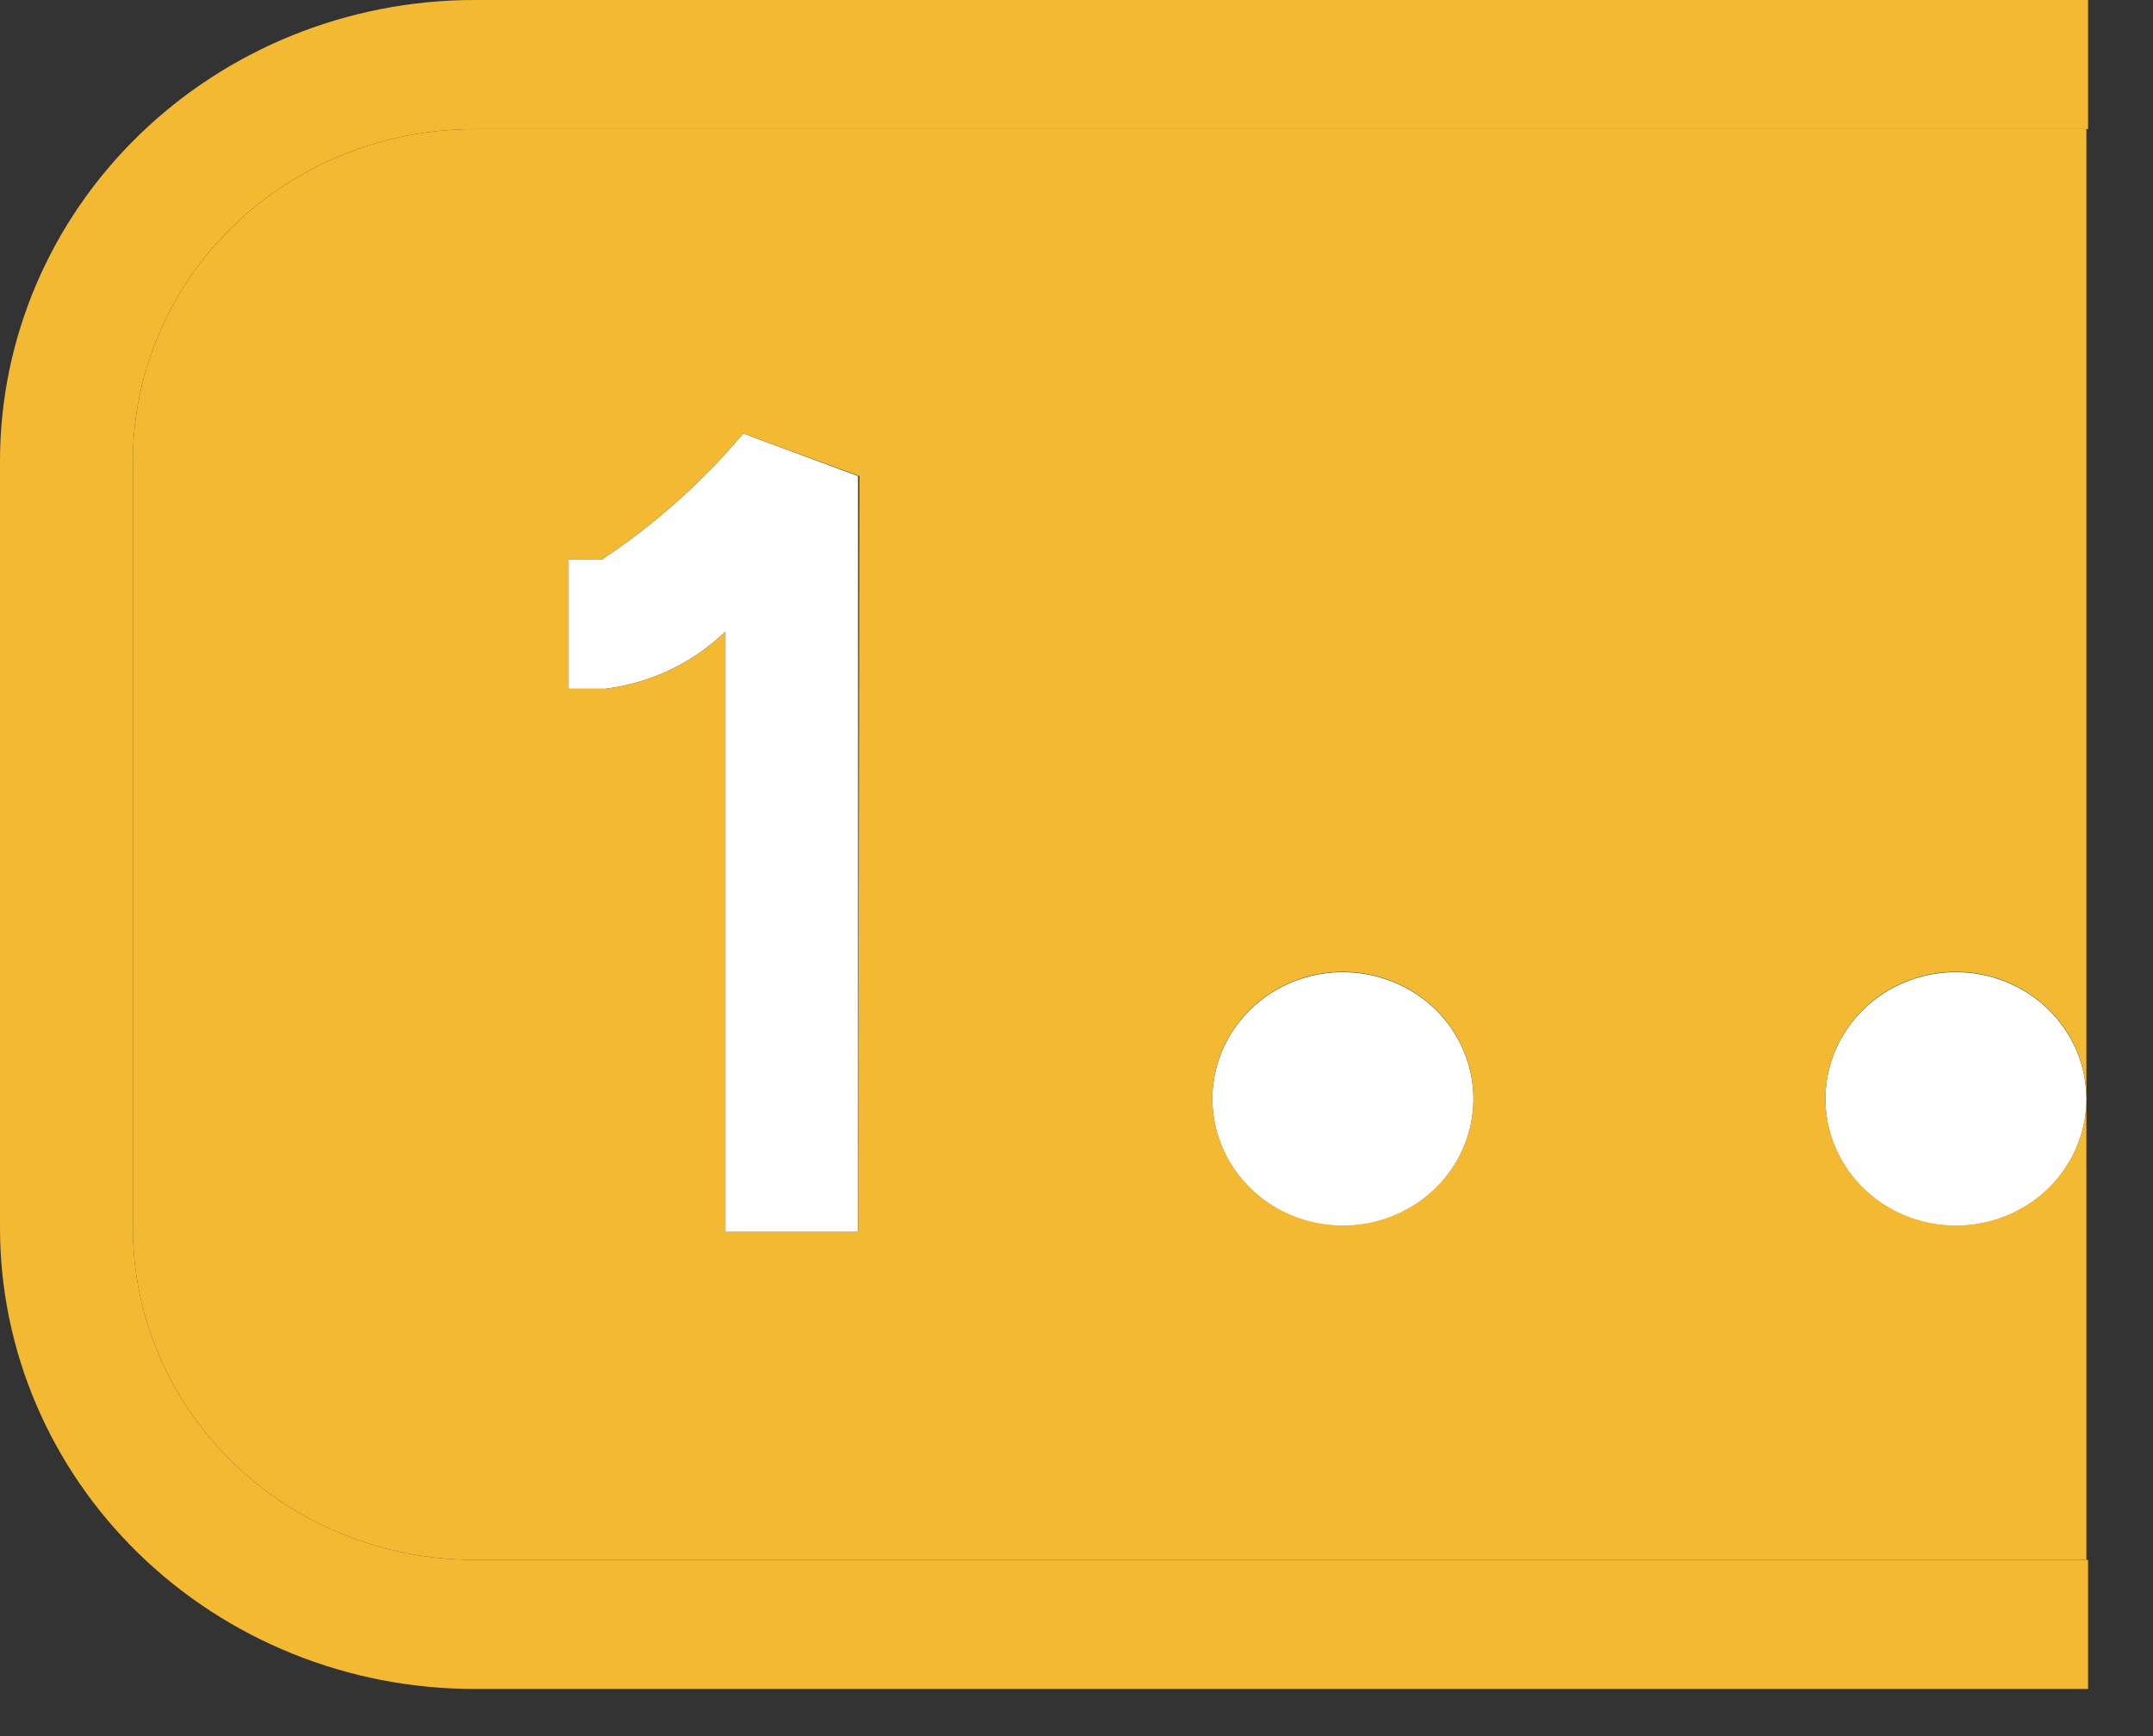 <svg width="31" height="25" viewBox="0 0 31 25" fill="none" xmlns="http://www.w3.org/2000/svg">
<rect x="0" y="0" width="31" height="25" fill="#333333" stroke="none"/>
<path d="M1.913 6.637V17.684C1.914 18.951 2.431 20.164 3.352 21.06C4.272 21.956 5.521 22.46 6.823 22.462H30.065V24.321H6.823C5.013 24.319 3.279 23.619 2 22.375C0.72 21.13 0.001 19.444 0 17.684V6.637C0.001 4.878 0.72 3.191 2 1.947C3.279 0.703 5.013 0.002 6.823 0L30.065 0V1.859H6.823C5.521 1.862 4.272 2.366 3.352 3.261C2.431 4.157 1.914 5.371 1.913 6.637Z" fill="#F4B932"/>
<path d="M12.355 6.855V17.74H10.443V9.096C9.977 9.546 9.372 9.835 8.721 9.918H8.186V8.059H8.664C9.429 7.551 10.115 6.939 10.701 6.242L12.355 6.855Z" fill="white"/>
<path d="M21.215 15.821C21.216 16.182 21.107 16.536 20.901 16.837C20.695 17.138 20.401 17.373 20.058 17.512C19.715 17.651 19.337 17.688 18.972 17.618C18.607 17.548 18.272 17.374 18.009 17.119C17.746 16.863 17.566 16.538 17.493 16.184C17.42 15.829 17.457 15.462 17.599 15.128C17.741 14.794 17.982 14.508 18.291 14.307C18.601 14.106 18.964 13.999 19.336 13.999C19.833 13.999 20.311 14.191 20.663 14.532C21.015 14.874 21.214 15.337 21.215 15.821Z" fill="white"/>
<path d="M30.041 15.821C30.042 16.182 29.933 16.536 29.727 16.837C29.521 17.138 29.228 17.373 28.884 17.512C28.541 17.651 28.163 17.688 27.798 17.618C27.434 17.548 27.098 17.374 26.835 17.119C26.572 16.863 26.392 16.538 26.319 16.184C26.247 15.829 26.283 15.462 26.425 15.128C26.568 14.794 26.808 14.508 27.118 14.307C27.427 14.106 27.79 13.999 28.162 13.999C28.66 13.999 29.137 14.191 29.489 14.532C29.841 14.874 30.04 15.337 30.041 15.821Z" fill="white"/>
<path d="M6.823 1.859C5.521 1.862 4.272 2.366 3.352 3.262C2.431 4.157 1.914 5.371 1.913 6.637V17.685C1.914 18.951 2.431 20.164 3.352 21.06C4.272 21.956 5.521 22.46 6.823 22.462L30.041 22.462V1.859L6.823 1.859ZM12.355 17.74H10.443V9.096C9.977 9.546 9.372 9.835 8.721 9.918H8.186V8.059H8.664C9.429 7.551 10.114 6.939 10.701 6.242L12.374 6.855L12.355 17.74ZM19.336 17.647C18.964 17.647 18.601 17.54 18.292 17.34C17.983 17.139 17.742 16.854 17.6 16.52C17.458 16.186 17.42 15.819 17.493 15.464C17.565 15.11 17.744 14.785 18.007 14.529C18.27 14.274 18.605 14.1 18.969 14.029C19.334 13.959 19.712 13.995 20.055 14.133C20.398 14.272 20.692 14.506 20.898 14.806C21.105 15.106 21.215 15.46 21.215 15.821C21.215 16.305 21.017 16.77 20.665 17.112C20.312 17.455 19.834 17.647 19.336 17.647ZM28.162 17.647C27.791 17.647 27.427 17.54 27.118 17.34C26.809 17.139 26.568 16.854 26.426 16.52C26.284 16.186 26.247 15.819 26.319 15.464C26.392 15.11 26.571 14.785 26.834 14.529C27.096 14.274 27.431 14.1 27.796 14.029C28.16 13.959 28.538 13.995 28.881 14.133C29.225 14.272 29.518 14.506 29.725 14.806C29.931 15.106 30.041 15.46 30.041 15.821C30.041 16.305 29.843 16.77 29.491 17.112C29.139 17.455 28.66 17.647 28.162 17.647Z" fill="#F4B932"/>
</svg>
